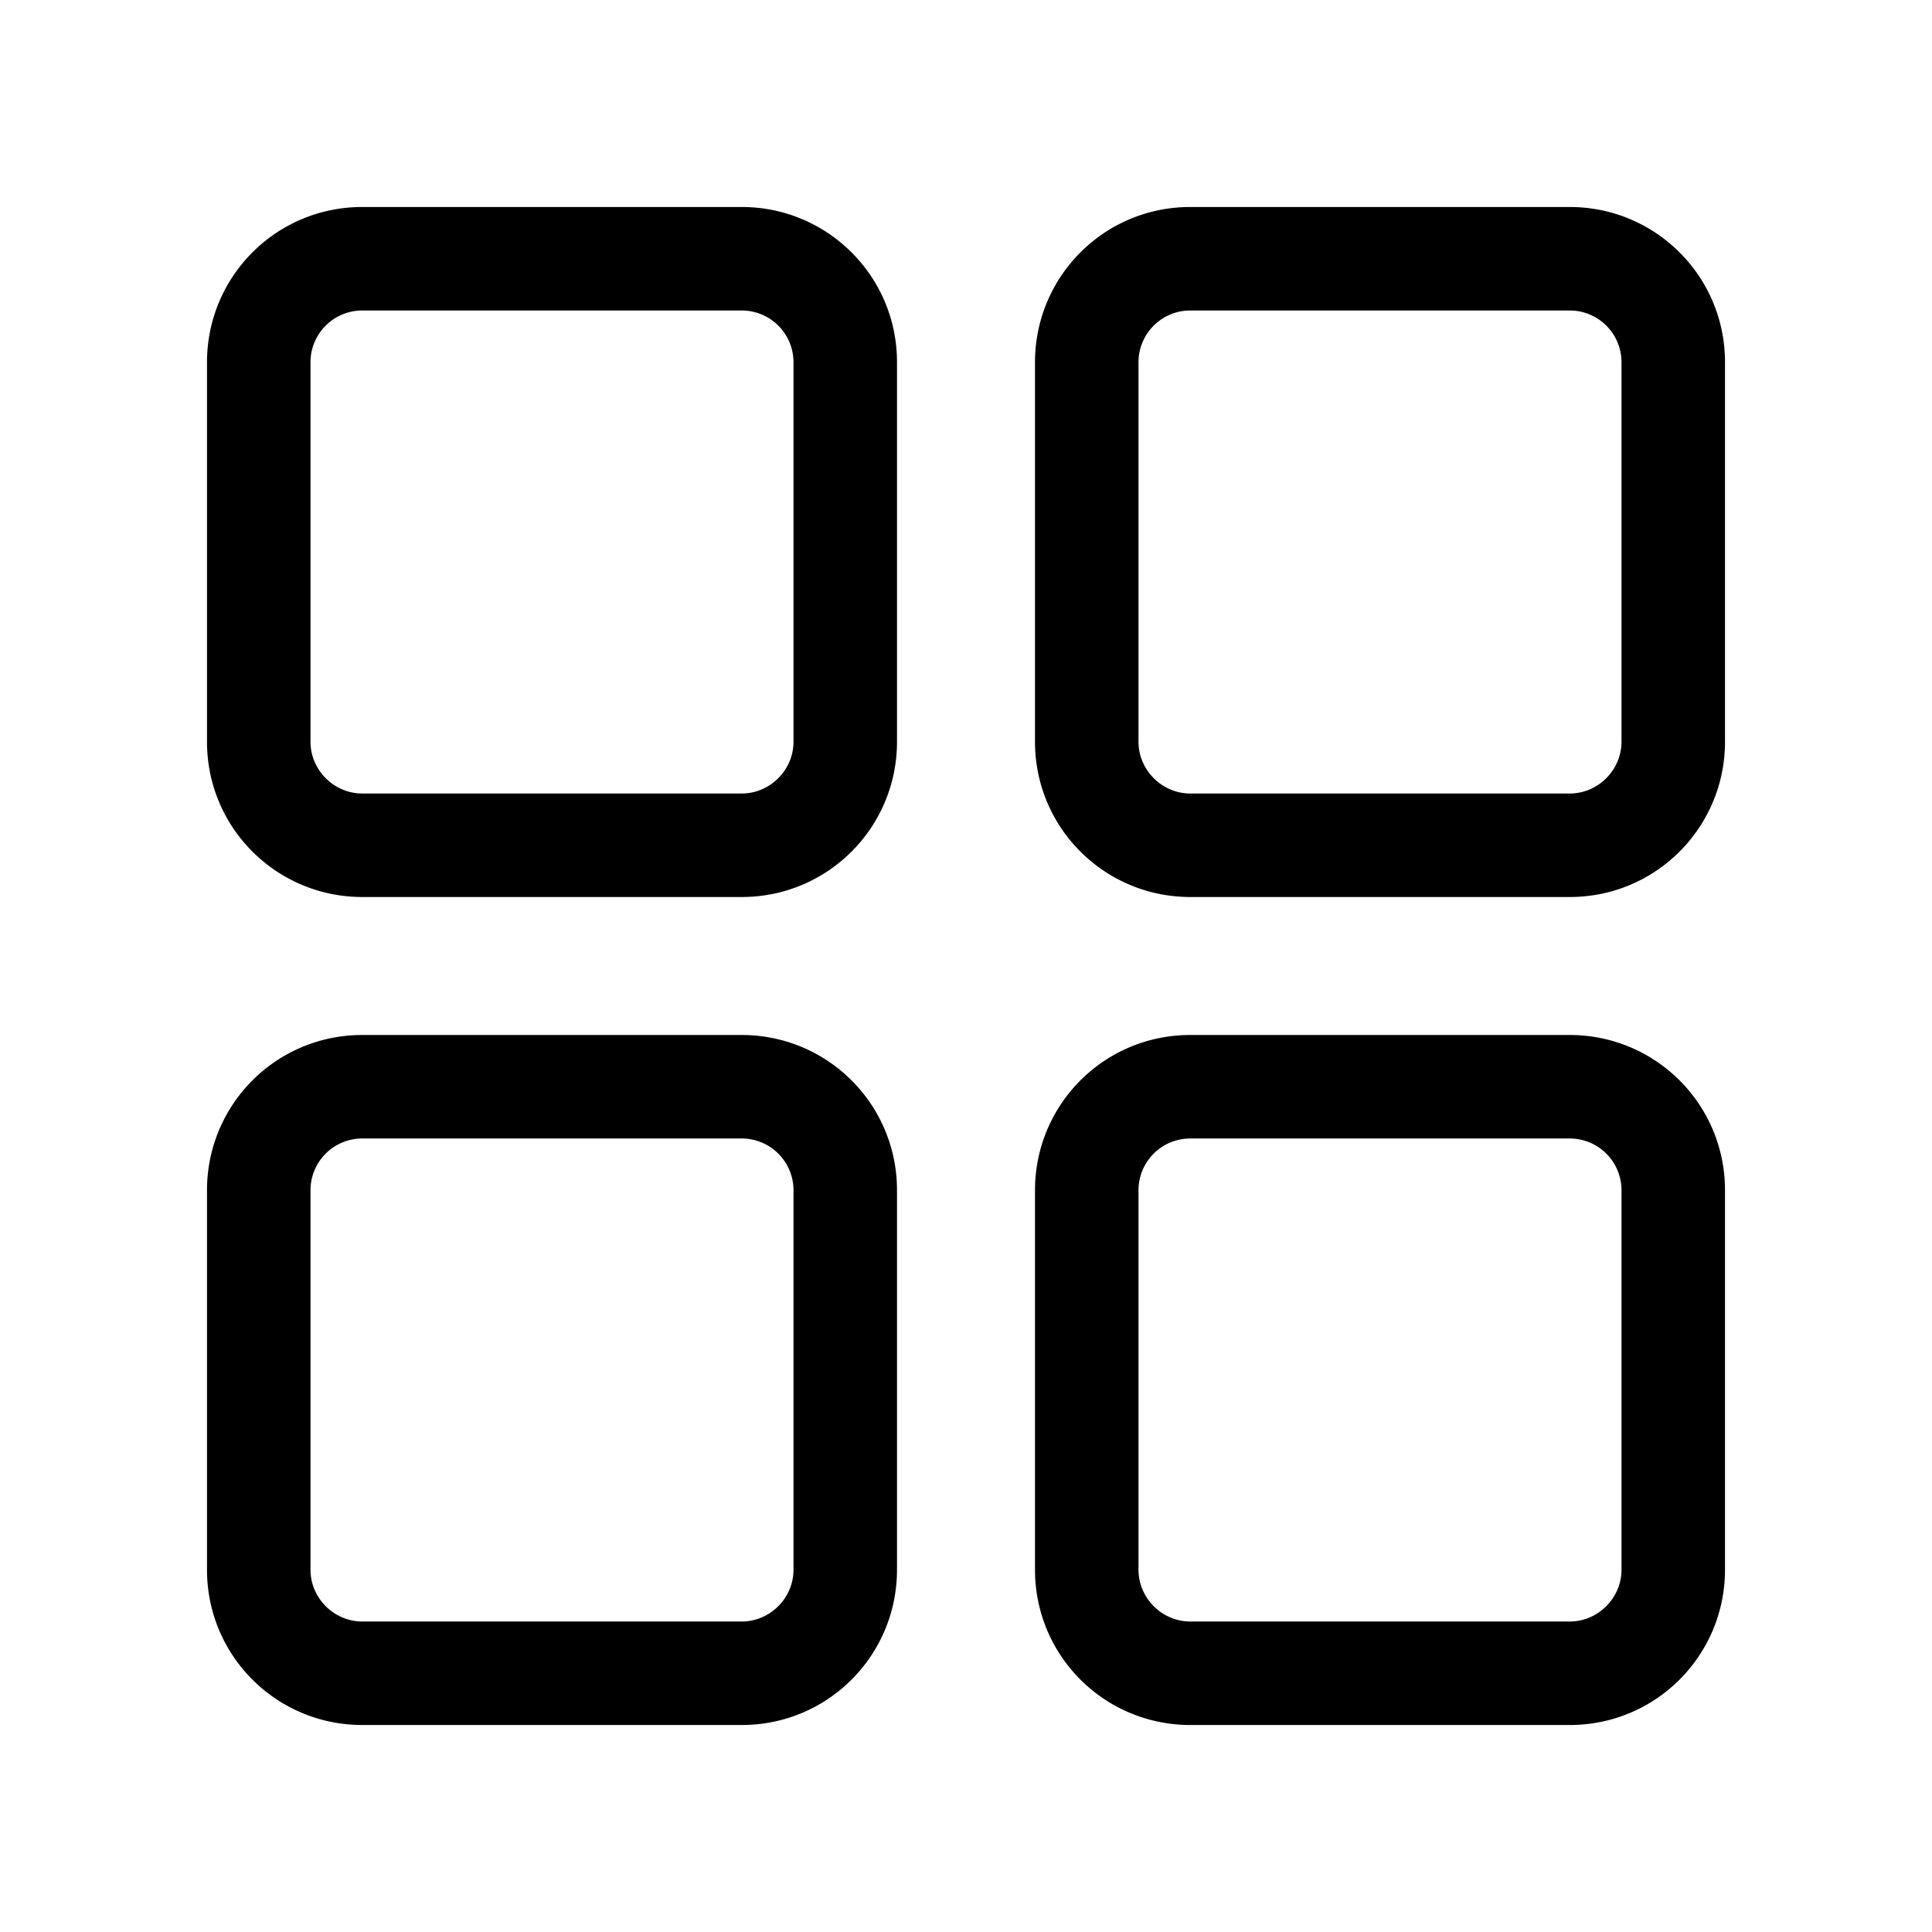 <svg width="28" height="28" viewBox="0 0 28 28" xmlns="http://www.w3.org/2000/svg"><path d="M10.75 15c1.24 0 2.25 1 2.25 2.25v5.5c0 1.24-1 2.25-2.25 2.25h-5.5C4.01 25 3 24 3 22.75v-5.5C3 16.01 4 15 5.25 15h5.5Zm12 0c1.24 0 2.25 1 2.25 2.25v5.5c0 1.24-1 2.25-2.25 2.25h-5.5C16.01 25 15 24 15 22.75v-5.5c0-1.24 1-2.25 2.25-2.25h5.5Zm-12 1.5h-5.5a.75.75 0 0 0-.75.75v5.5c0 .41.34.75.75.75h5.5c.41 0 .75-.34.75-.75v-5.5a.75.75 0 0 0-.75-.75Zm12 0h-5.5a.75.75 0 0 0-.75.75v5.5c0 .41.34.75.75.75h5.5c.41 0 .75-.34.75-.75v-5.5a.75.75 0 0 0-.75-.75ZM10.75 3C11.99 3 13 4 13 5.25v5.5c0 1.24-1 2.25-2.25 2.25h-5.5C4.01 13 3 12 3 10.75v-5.5C3 4.01 4 3 5.25 3h5.5Zm12 0C23.99 3 25 4 25 5.25v5.5c0 1.24-1 2.25-2.25 2.25h-5.5C16.01 13 15 12 15 10.75v-5.5C15 4.01 16 3 17.25 3h5.5Zm-12 1.5h-5.5a.75.75 0 0 0-.75.75v5.5c0 .41.34.75.75.75h5.5c.41 0 .75-.34.75-.75v-5.5a.75.75 0 0 0-.75-.75Zm12 0h-5.5a.75.75 0 0 0-.75.75v5.5c0 .41.34.75.75.75h5.5c.41 0 .75-.34.75-.75v-5.5a.75.75 0 0 0-.75-.75Z"/></svg>